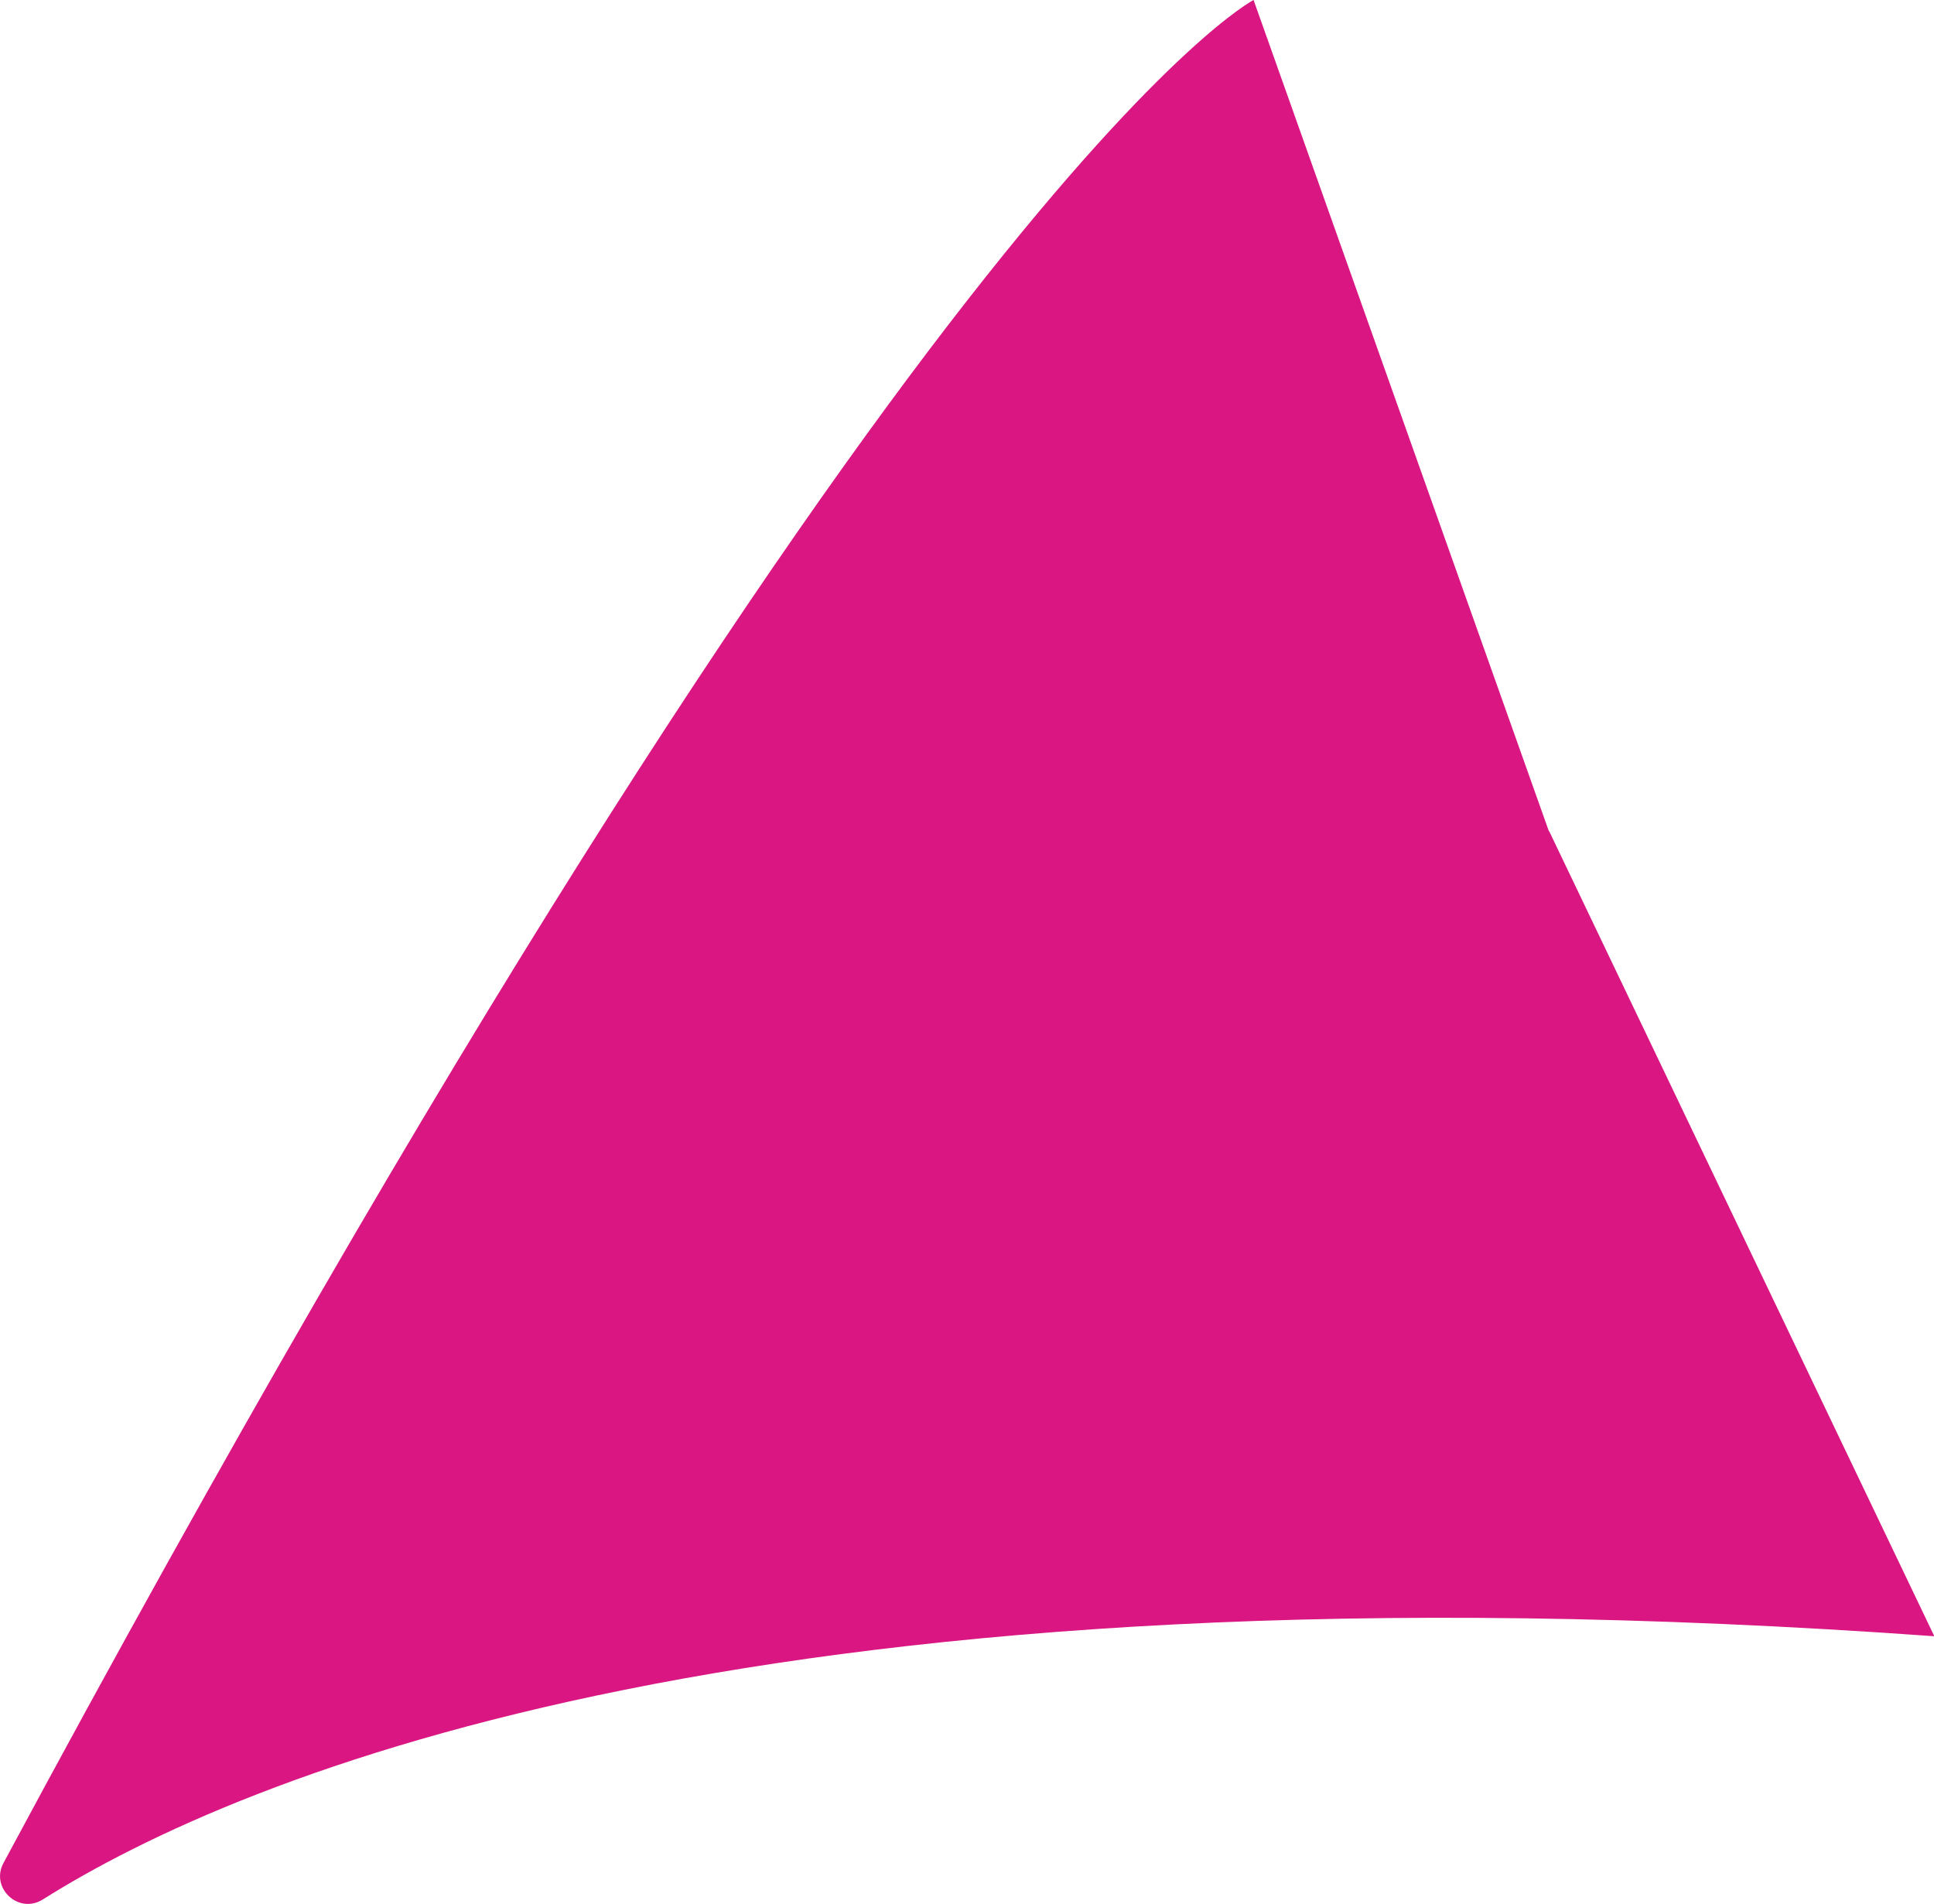 <?xml version="1.0" encoding="UTF-8"?>
<svg id="_レイヤー_2" data-name="レイヤー 2" xmlns="http://www.w3.org/2000/svg" viewBox="0 0 59.66 58.73">
  <defs>
    <style>
      .cls-1 {
        fill: #d91681;
      }
    </style>
  </defs>
  <g id="_レイヤー_1-2" data-name="レイヤー 1">
    <path class="cls-1" d="M47.79,25.64l11.88,24.83c-36.01-2.59-52.25,4.28-58.35,8.12-.75.47-1.63-.36-1.21-1.13C28.02,5.49,38.67,0,38.67,0l9.11,25.64"/>
  </g>
</svg>